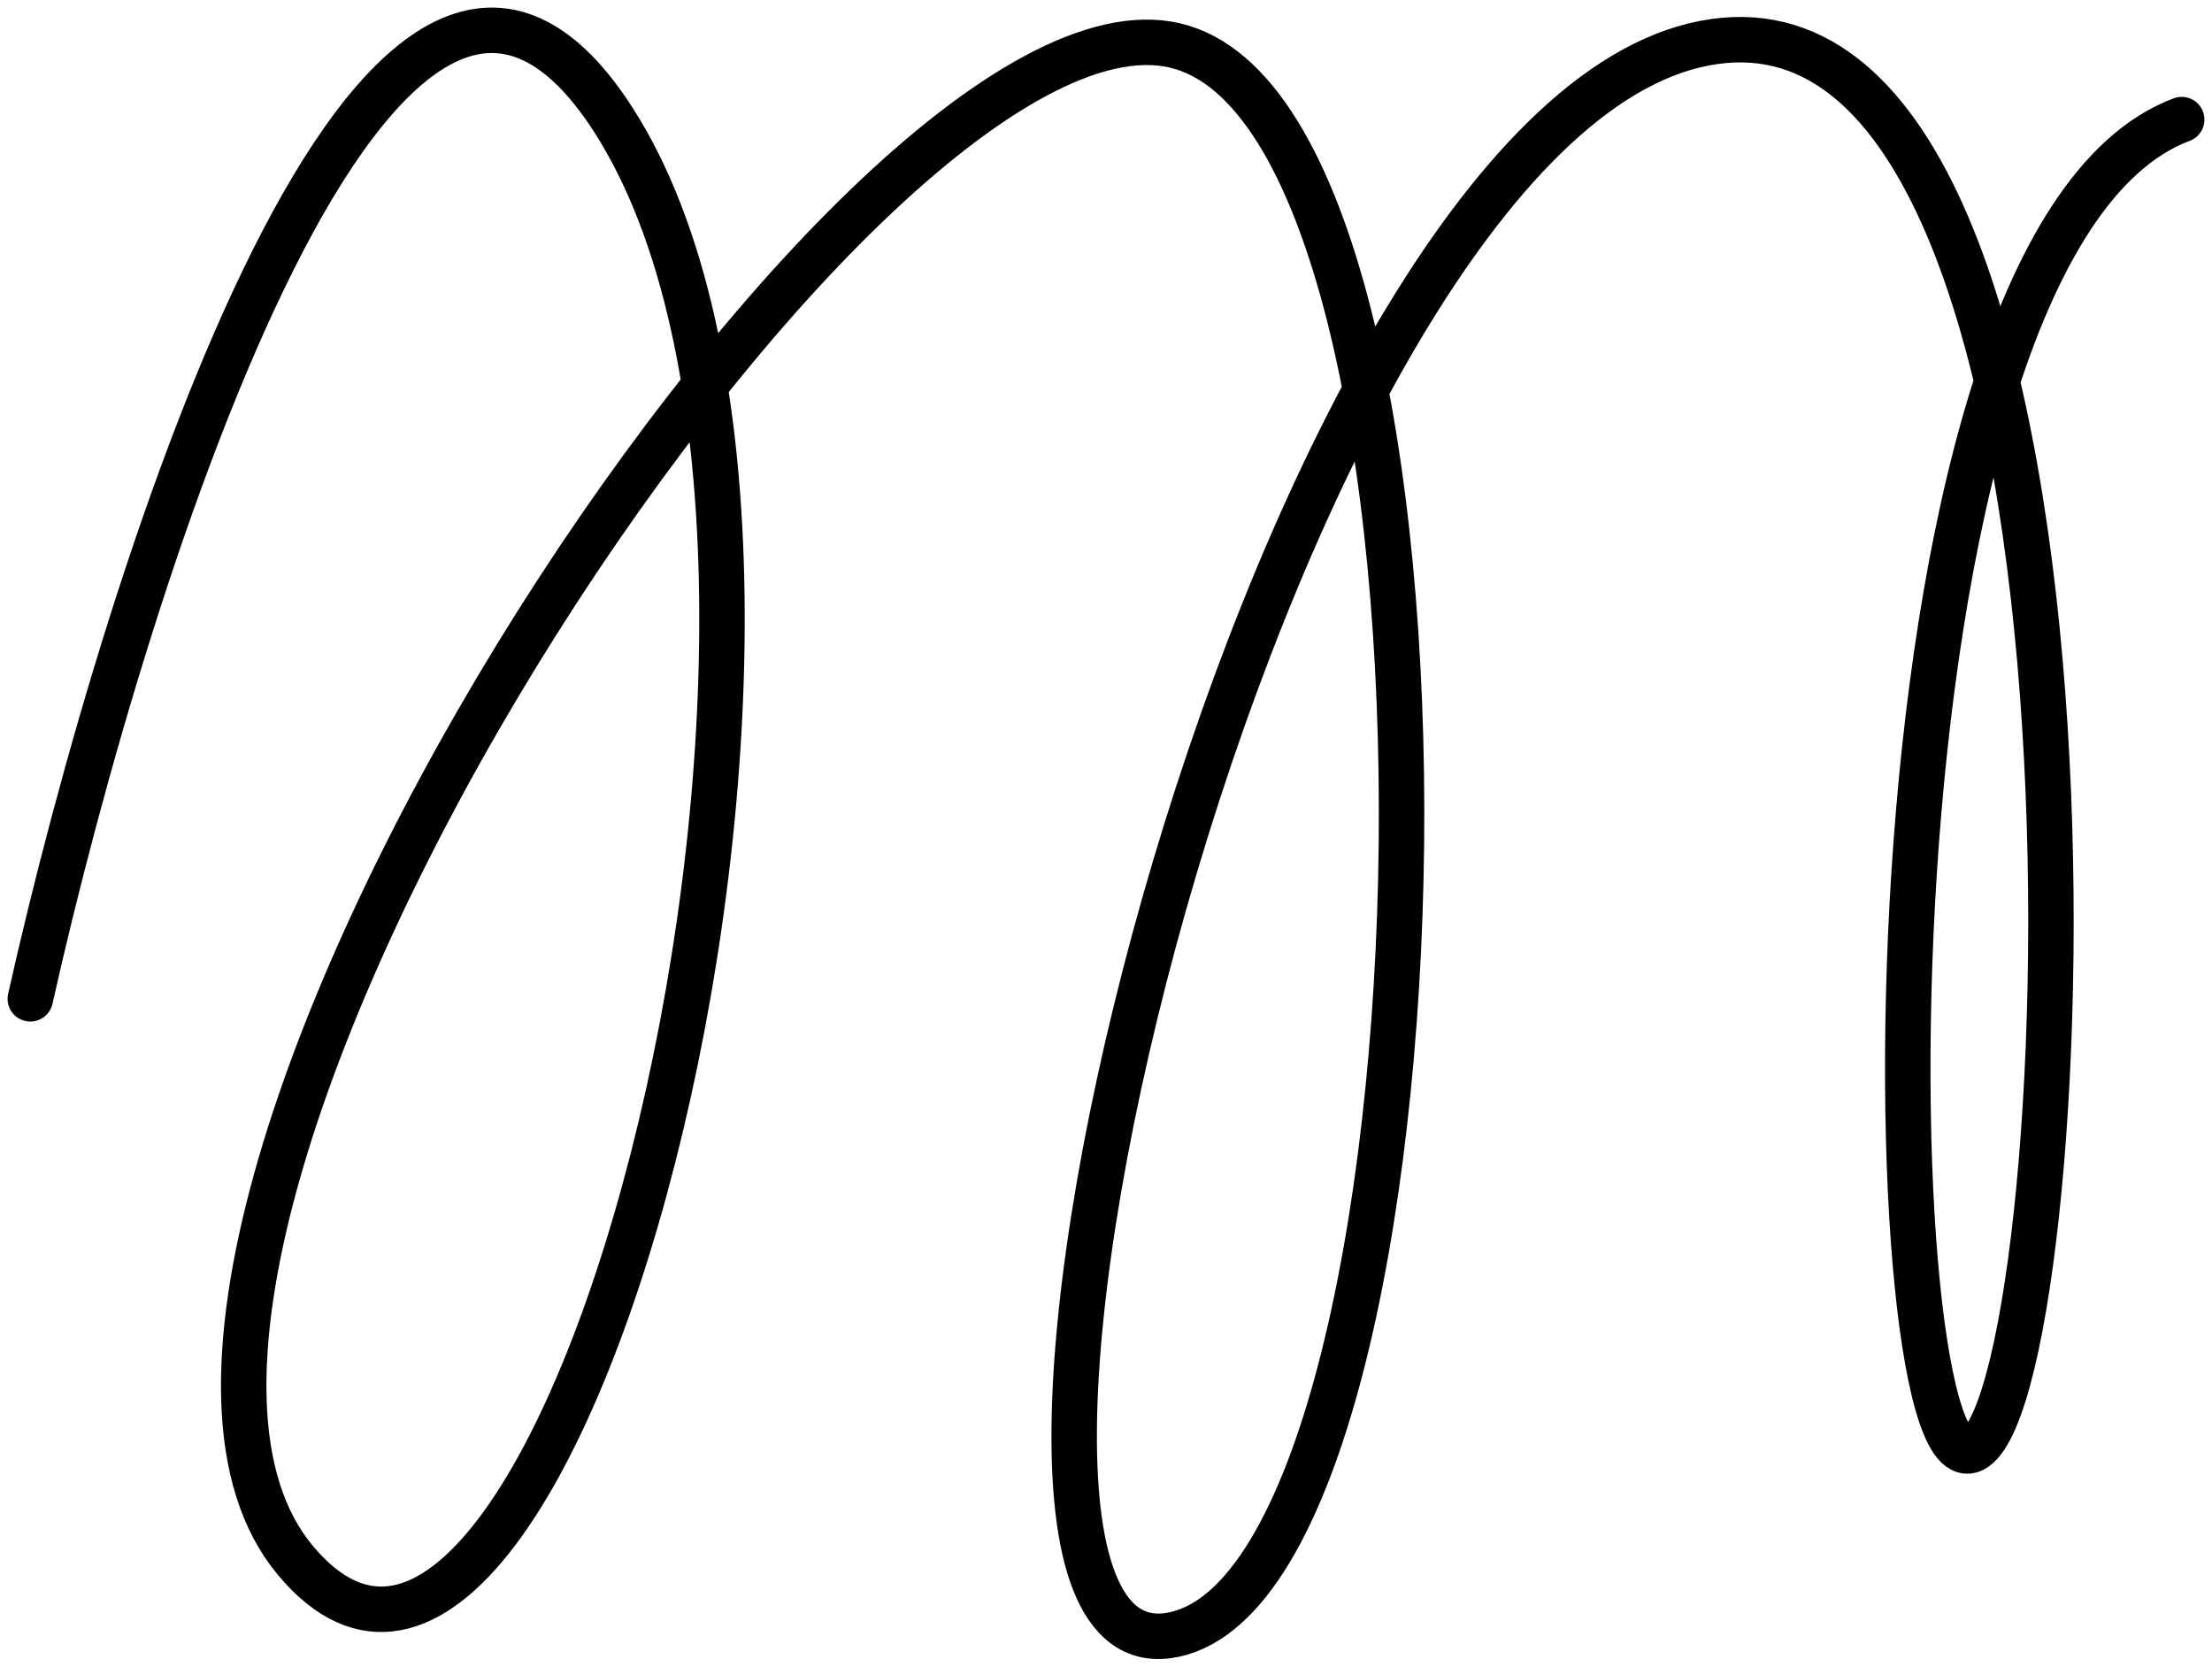 <?xml version="1.0" encoding="UTF-8"?> <svg xmlns="http://www.w3.org/2000/svg" width="146" height="110" viewBox="0 0 146 110" fill="none"> <path d="M2 65.924C8.529 36.792 25.364 -15.599 40.473 7.893C59.36 37.258 36.976 123.955 19.488 102.98C2 82.005 56.562 -1.895 77.547 2.999C98.532 7.893 96.434 103.679 77.547 107.874C58.66 112.069 83.143 9.991 111.823 2.999C140.503 -3.993 137.705 87.598 130.71 95.289C123.715 102.98 121.616 16.283 144 7.893" stroke="#010101" stroke-width="3" stroke-linecap="round"></path> </svg> 